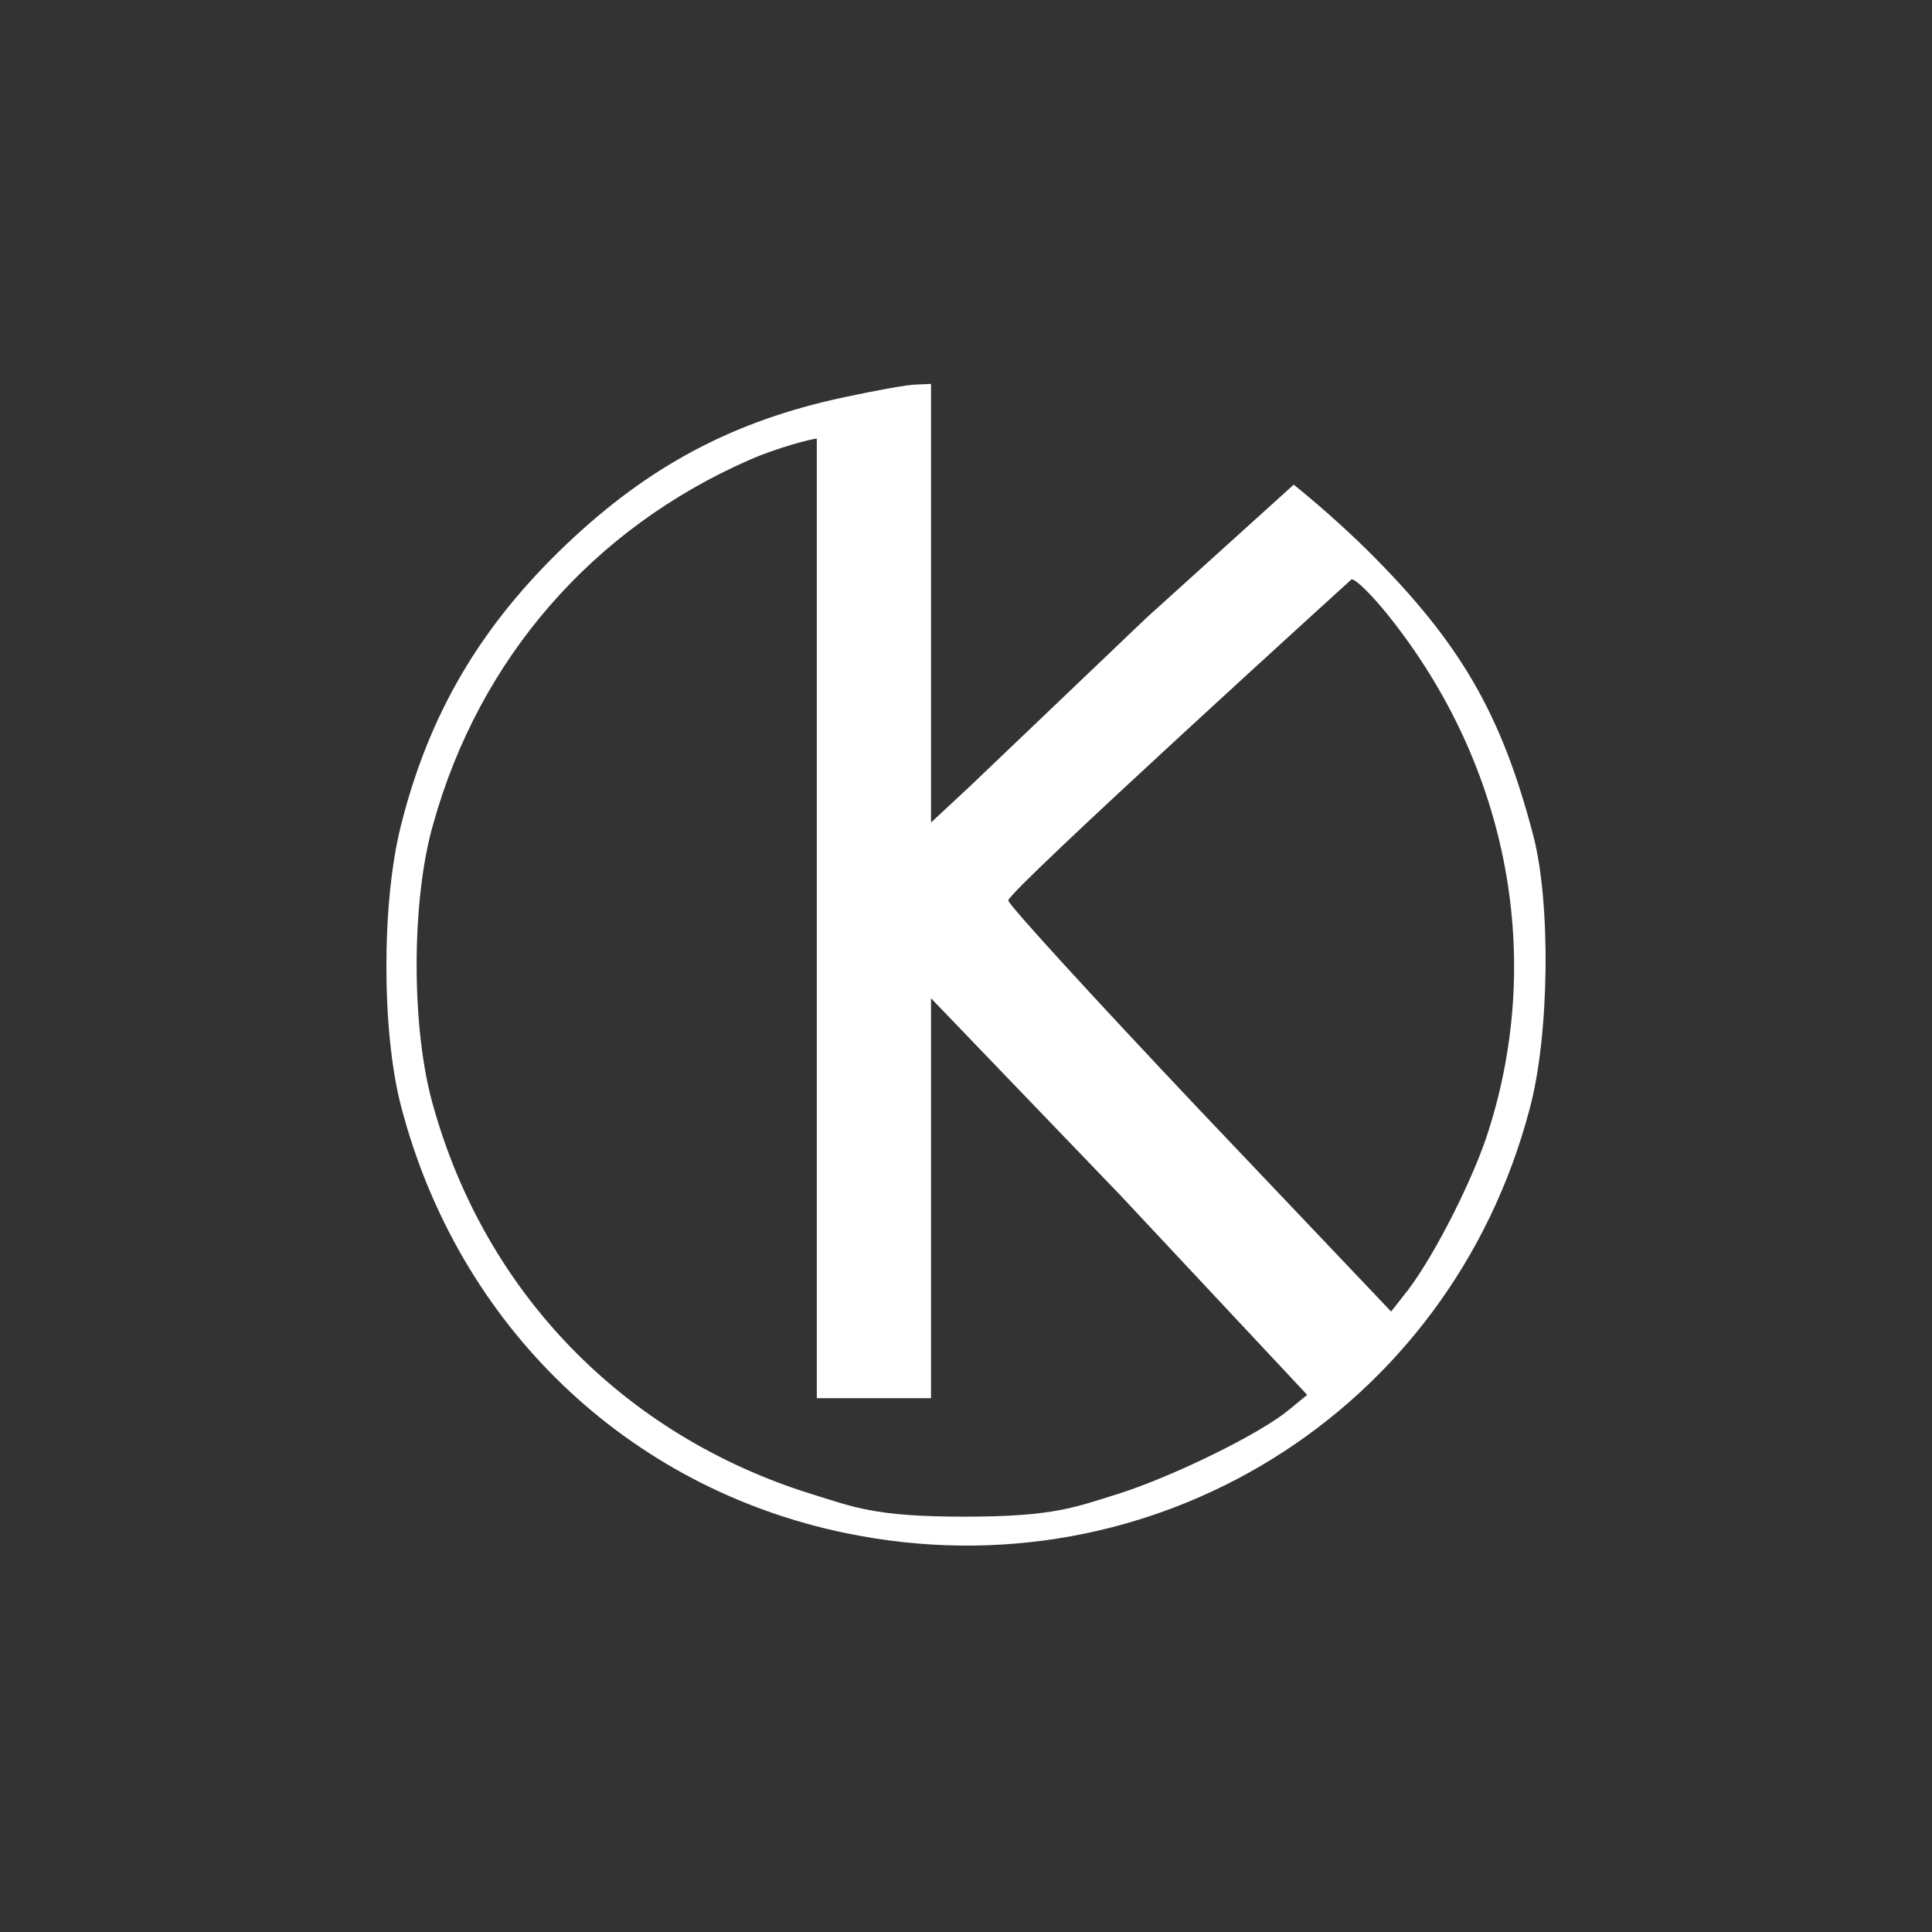 <svg xmlns="http://www.w3.org/2000/svg" width="150" height="150" viewBox="0 0 150 150" fill="none"><rect x="0" y="0" width="150" height="150" fill="#333333" stroke="none"/><path d="M65.503 30.849C56.95 32.674 50.379 36.169 43.964 42.27C37.34 48.581 33.325 55.361 31.134 64.07C29.622 70.016 29.622 80.081 31.134 85.87C35.567 102.924 48.71 115.545 65.712 119.039C89.493 123.941 112.544 109.652 118.751 86.131C120.315 80.394 120.42 69.963 119.011 64.748C116.56 55.413 113.379 49.937 106.39 42.948C103.47 40.028 100.445 37.629 100.445 37.629L89.024 47.955L75.308 61.045L72.283 63.861V46.808V29.806L71.135 29.858C70.457 29.858 67.954 30.327 65.503 30.849ZM63.417 71.267V108.556H67.85H72.283V77.504L86.99 92.806L101.488 108.296L100.028 109.495C97.733 111.373 91.11 114.606 86.885 115.962C83.496 117.005 81.925 117.754 74.884 117.754C67.844 117.754 66.285 117.005 62.895 115.962C48.449 111.425 37.706 100.42 33.638 85.87C31.917 79.924 31.917 69.911 33.638 63.966C37.236 51.084 46.05 41.019 58.202 35.699C60.34 34.76 63.052 34.056 63.417 34.056V71.267ZM107.799 47.798C117.186 59.533 120.002 74.605 115.361 88.425C114.005 92.337 110.98 98.178 108.946 100.629L108.007 101.829L93.144 86.183C84.956 77.525 78.28 70.224 78.28 69.911C78.28 69.181 104.93 44.982 104.93 44.982C105.243 44.93 106.547 46.234 107.799 47.798Z" fill="white"></path></svg>